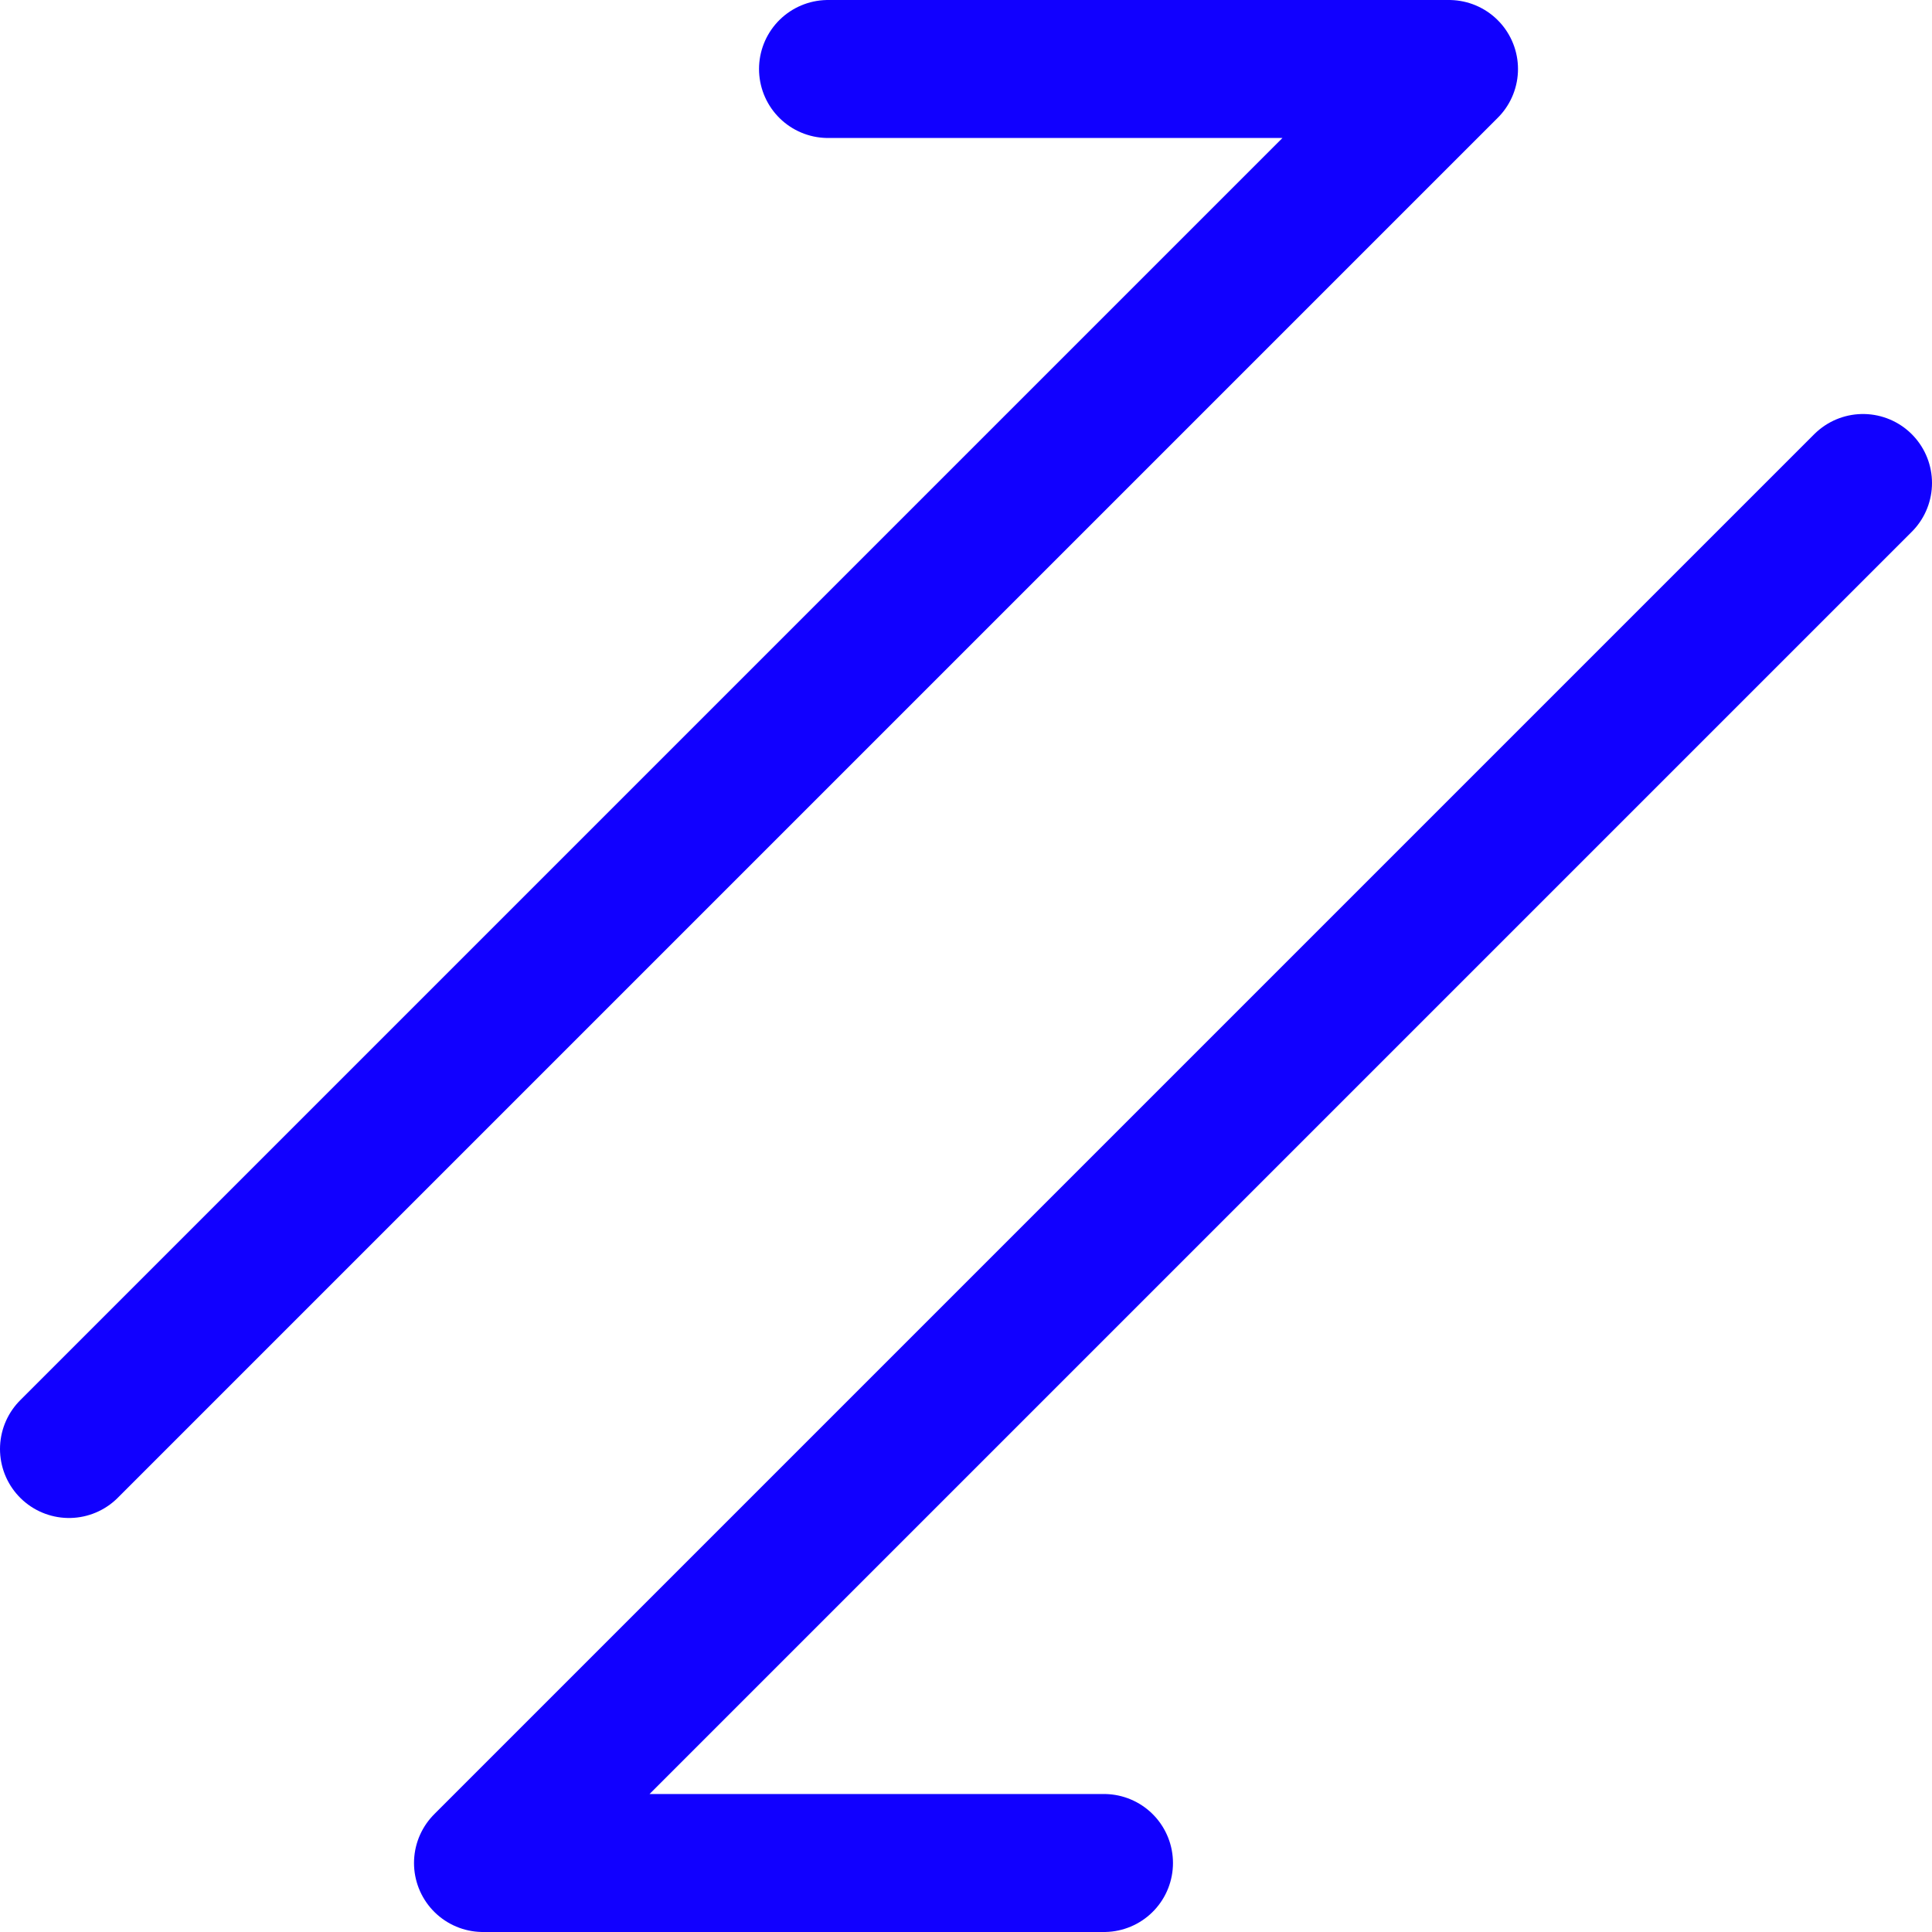 <svg width="38" height="38" viewBox="0 0 38 38" fill="none" xmlns="http://www.w3.org/2000/svg">
<g clip-path="url(#clip0_498_930)">
<path d="M1.357 28.5L28.5 1.357H16.286M36.643 9.5L9.5 36.643H21.714" stroke="#1100FF" stroke-width="2.714" stroke-linecap="round" stroke-linejoin="round"/>
</g>
<defs>
<clipPath id="clip0_498_930">
<rect width="38" height="38" fill="white"/>
</clipPath>
</defs>
</svg>
